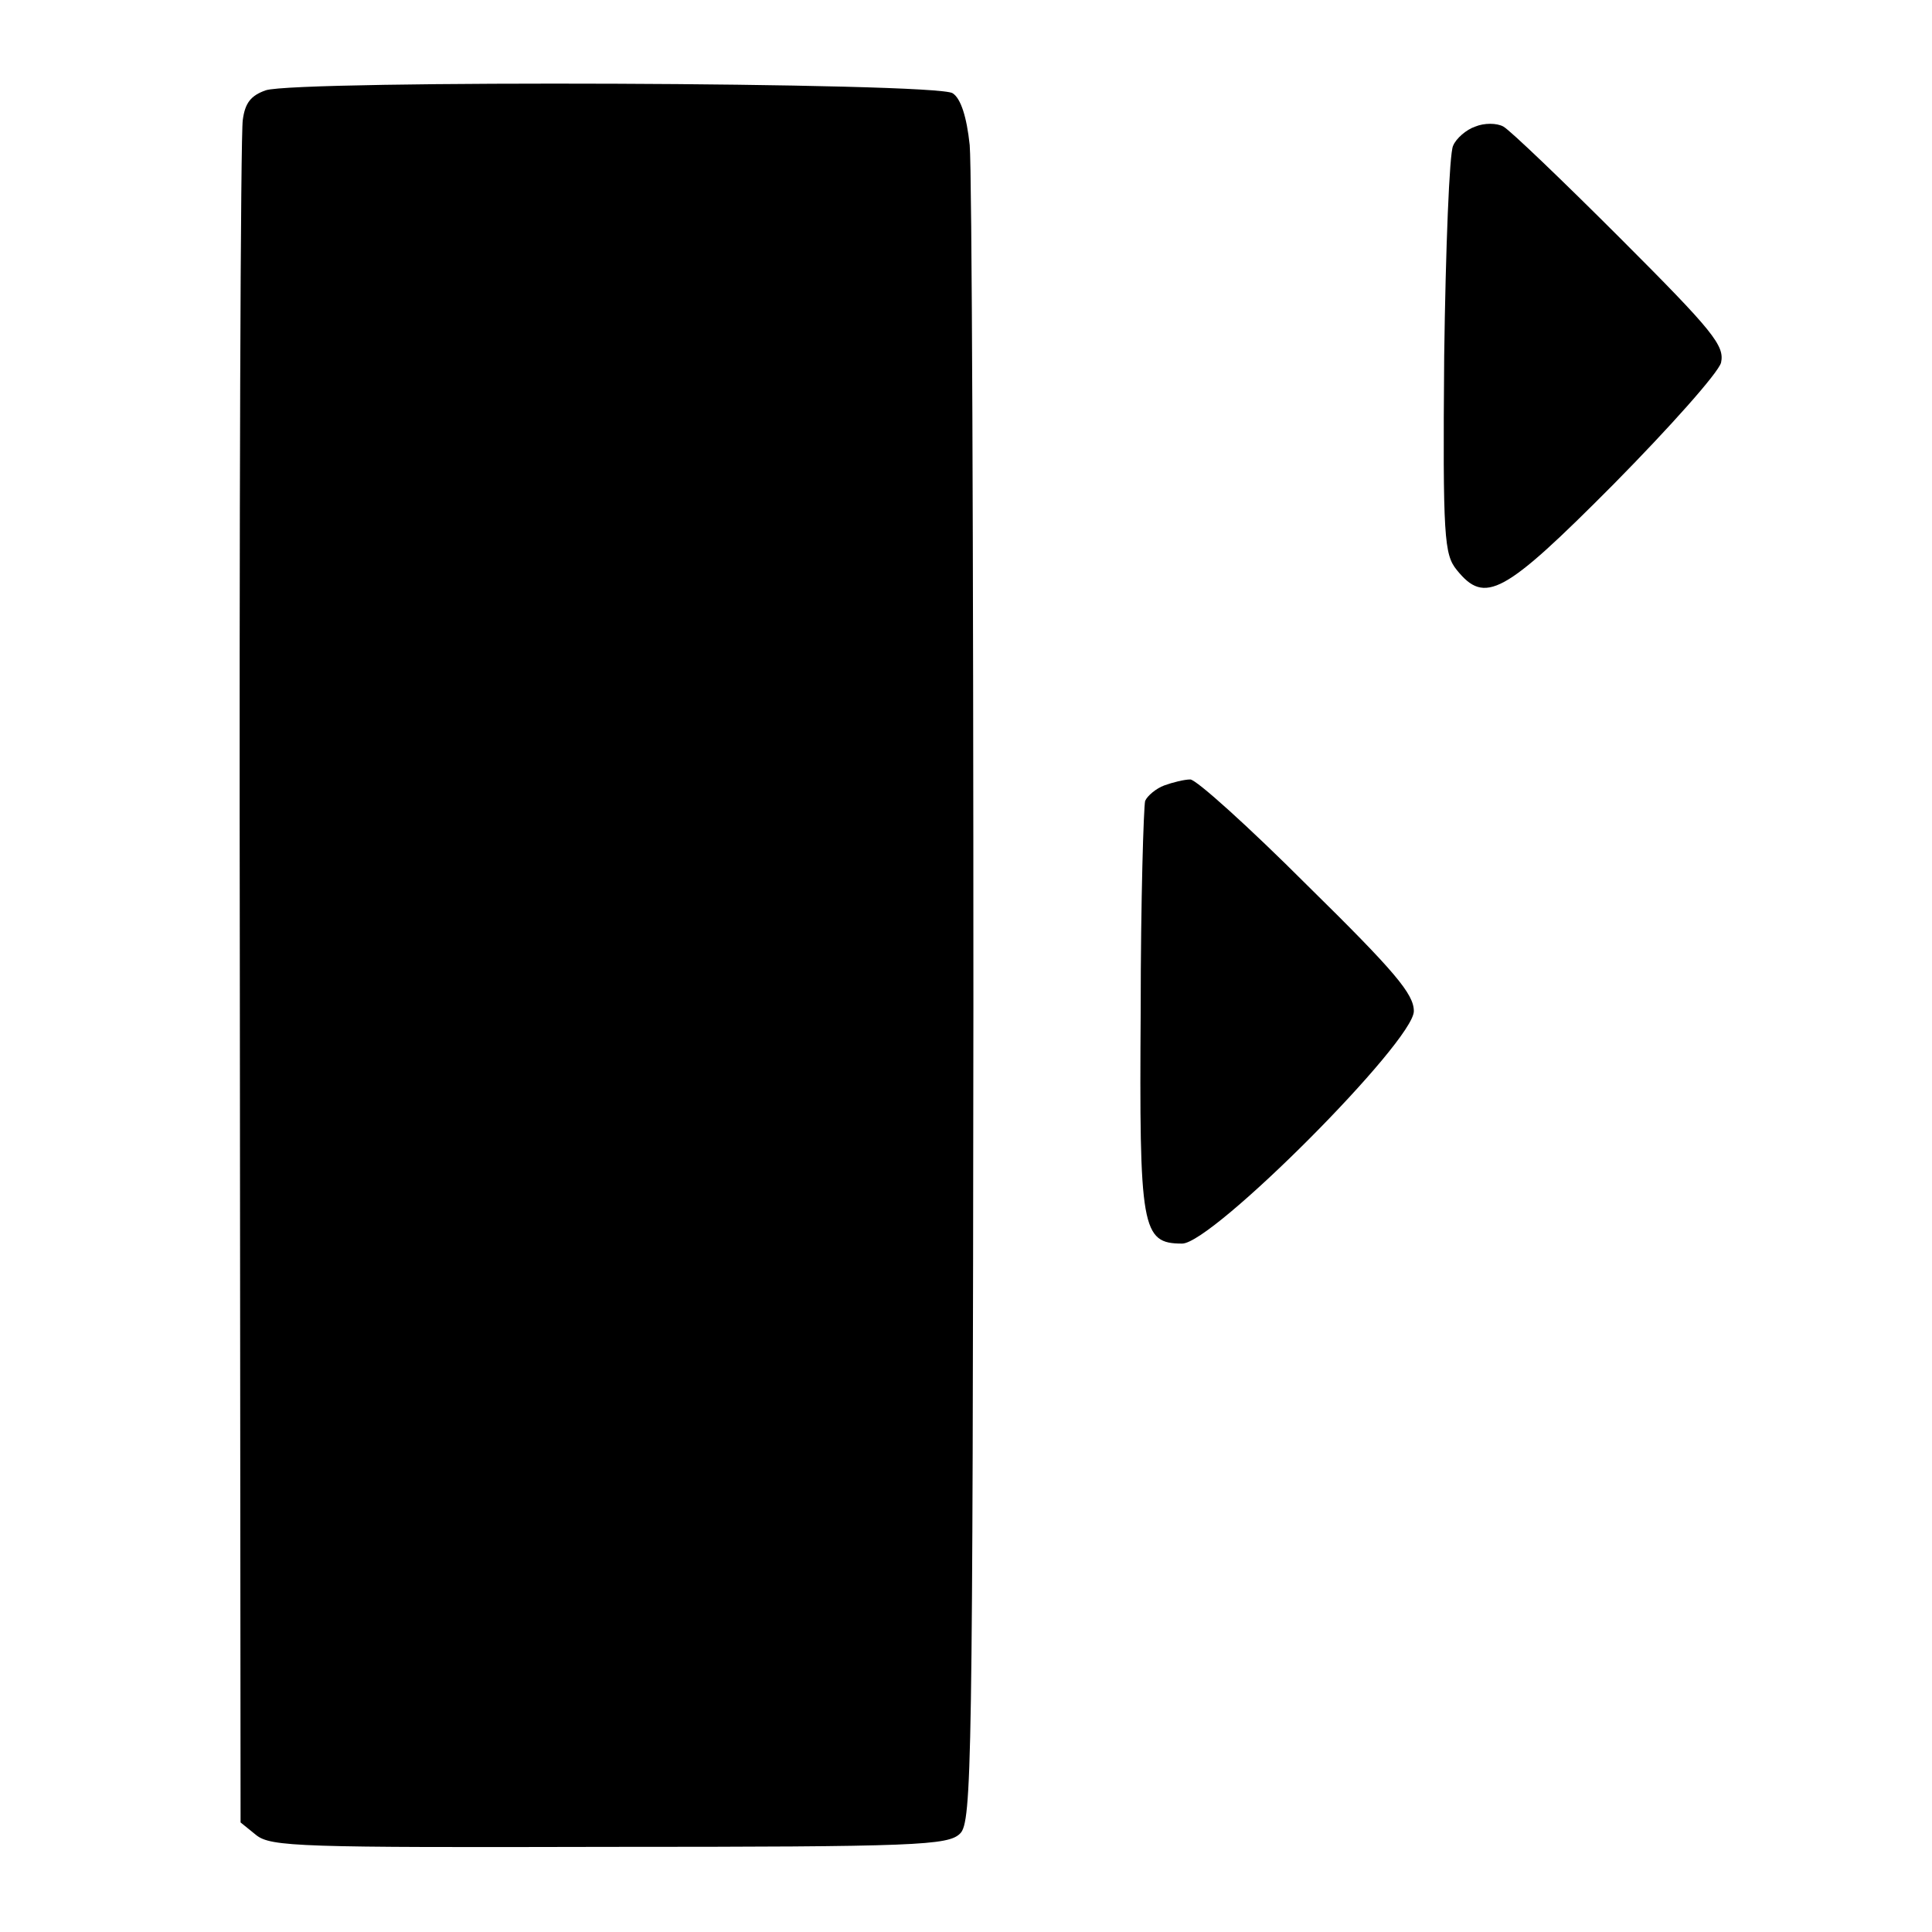 <?xml version="1.0" standalone="no"?>
<!DOCTYPE svg PUBLIC "-//W3C//DTD SVG 20010904//EN"
 "http://www.w3.org/TR/2001/REC-SVG-20010904/DTD/svg10.dtd">
<svg version="1.0" xmlns="http://www.w3.org/2000/svg"
 width="261pt" height="261pt" viewBox="0 0 261 261"
 preserveAspectRatio="xMidYMid meet">
<g transform="translate(0,261) scale(0.1,-0.1)"
fill="#000000" stroke="none">
<path d="M359 2488 c-20 -7 -28 -17 -31 -40 -3 -17 -5 -541 -4 -1165 l1 -1135
21 -17 c20 -16 59 -17 478 -16 415 0 457 2 473 18 16 15 17 94 18 1119 0 607
-2 1129 -5 1162 -4 38 -12 63 -23 70 -20 15 -886 18 -928 4z"/>
<path d="M1993 2439 c-12 -4 -26 -16 -30 -26 -5 -10 -10 -138 -12 -284 -2
-246 0 -268 17 -289 38 -47 63 -34 212 116 76 77 141 150 145 164 5 23 -10 42
-136 168 -78 78 -149 146 -158 151 -9 5 -26 5 -38 0z"/>
<path d="M1573 1549 c-11 -4 -23 -14 -26 -21 -2 -8 -6 -134 -6 -282 -2 -296 1
-316 56 -316 41 0 313 273 313 314 0 23 -25 53 -144 170 -79 79 -150 143 -158
143 -8 0 -24 -4 -35 -8z"/>
</g>
</svg>

